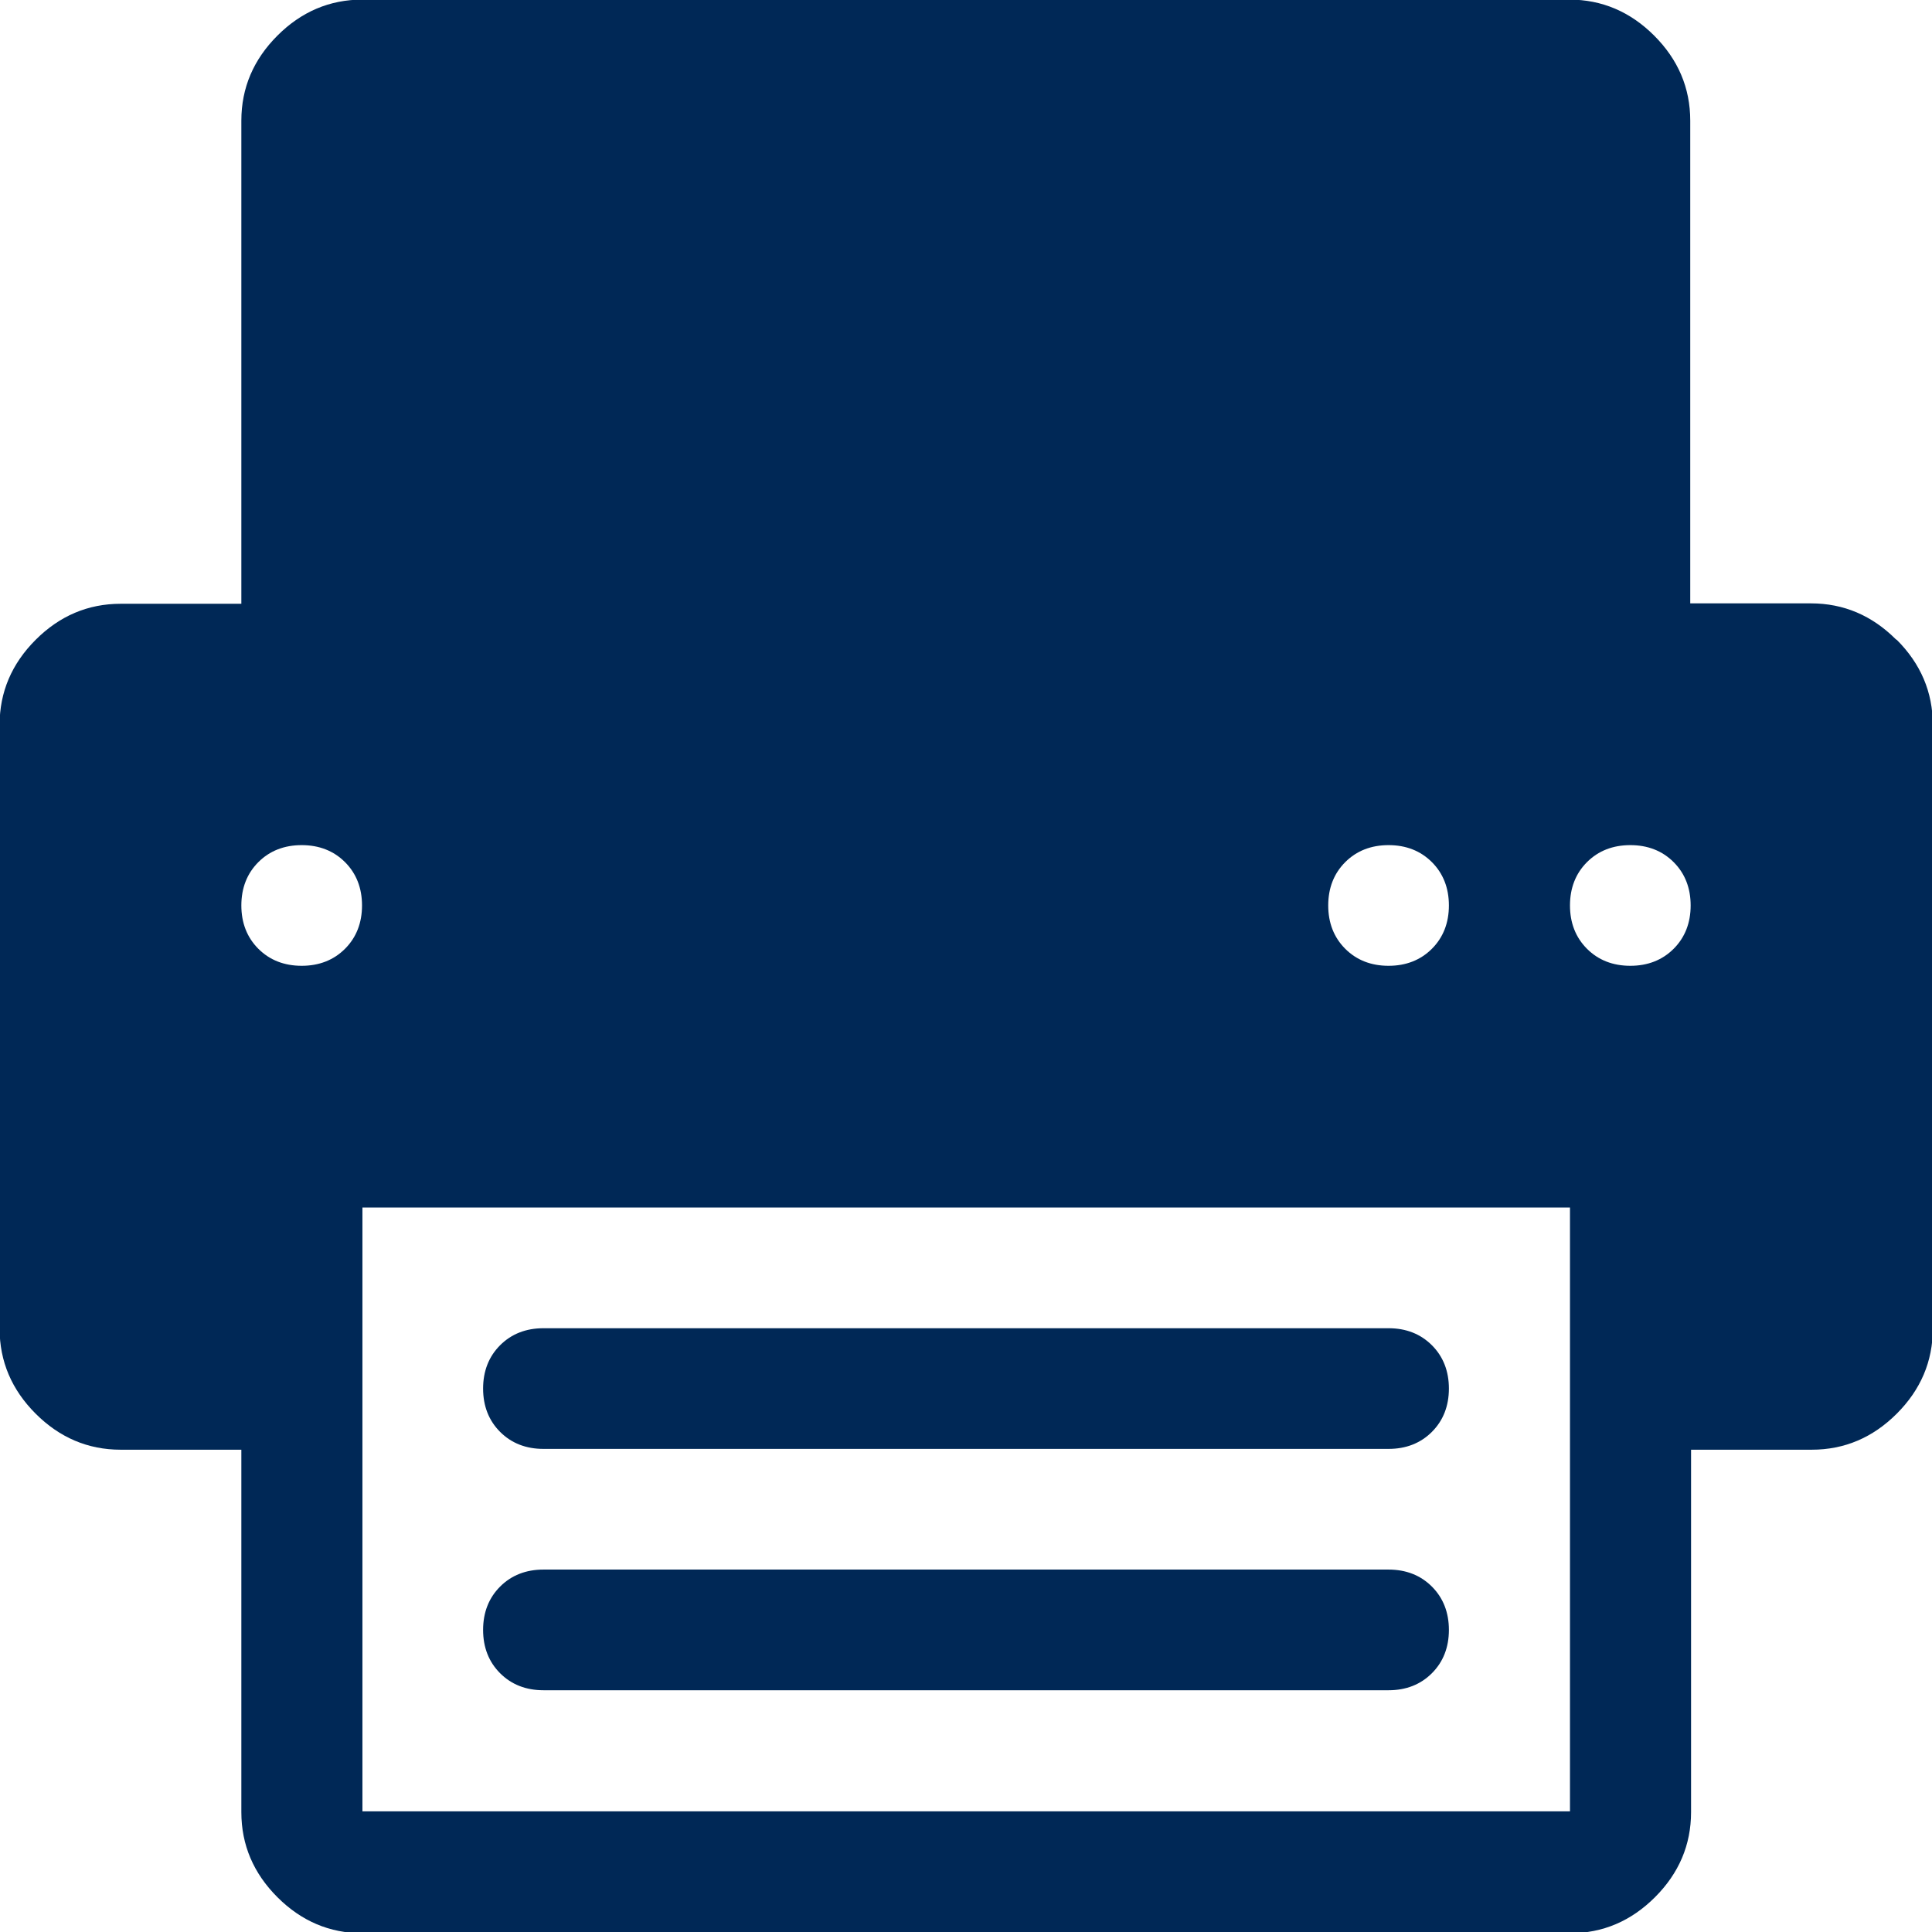 <?xml version="1.0" encoding="UTF-8"?><svg id="Layer_2" xmlns="http://www.w3.org/2000/svg" viewBox="0 0 47.71 47.71"><defs><style>.cls-1{fill:#002856;}</style></defs><g id="Layer_1-2"><path class="cls-1" d="M46.82,15.79c-.59-.59-1.29-.89-2.1-.89h-2.98V2.98c0-.81-.3-1.51-.89-2.1-.59-.59-1.29-.89-2.1-.89H8.95c-.81,0-1.51.3-2.1.89-.59.59-.89,1.29-.89,2.1v11.93h-2.98c-.81,0-1.51.3-2.1.89s-.89,1.29-.89,2.1v14.91c0,.81.3,1.51.89,2.1s1.29.89,2.1.89h2.98v8.95c0,.81.3,1.51.89,2.1.59.59,1.29.89,2.1.89h29.82c.81,0,1.51-.3,2.1-.89.59-.59.89-1.29.89-2.1v-8.95h2.98c.81,0,1.51-.3,2.1-.89s.89-1.29.89-2.1v-14.91c0-.81-.3-1.51-.89-2.1ZM41.33,23.43c-.28.28-.64.42-1.07.42s-.79-.14-1.07-.42-.42-.64-.42-1.07.14-.79.42-1.07.64-.42,1.07-.42.79.14,1.07.42.42.64.42,1.07-.14.79-.42,1.07ZM5.96,22.36c0-.43.14-.79.42-1.07s.64-.42,1.07-.42.79.14,1.07.42.42.64.42,1.07-.14.79-.42,1.07-.64.42-1.07.42-.79-.14-1.07-.42-.42-.64-.42-1.07ZM35.36,23.43c-.28.28-.64.42-1.07.42s-.79-.14-1.07-.42-.42-.64-.42-1.07.14-.79.42-1.07.64-.42,1.07-.42.79.14,1.07.42.42.64.42,1.07-.14.79-.42,1.07ZM38.76,44.73H8.95v-14.91h29.82v14.91Z"/><path class="cls-1" d="M13.42,41.74h20.87c.43,0,.79-.14,1.07-.42s.42-.64.42-1.07-.14-.79-.42-1.07-.64-.42-1.07-.42H13.42c-.43,0-.79.14-1.07.42s-.42.64-.42,1.07.14.79.42,1.07.64.42,1.07.42Z"/><path class="cls-1" d="M13.42,35.78h20.87c.43,0,.79-.14,1.07-.42s.42-.64.42-1.07-.14-.79-.42-1.07-.64-.42-1.07-.42H13.42c-.43,0-.79.14-1.07.42s-.42.64-.42,1.07.14.79.42,1.07.64.42,1.07.42Z"/></g></svg>